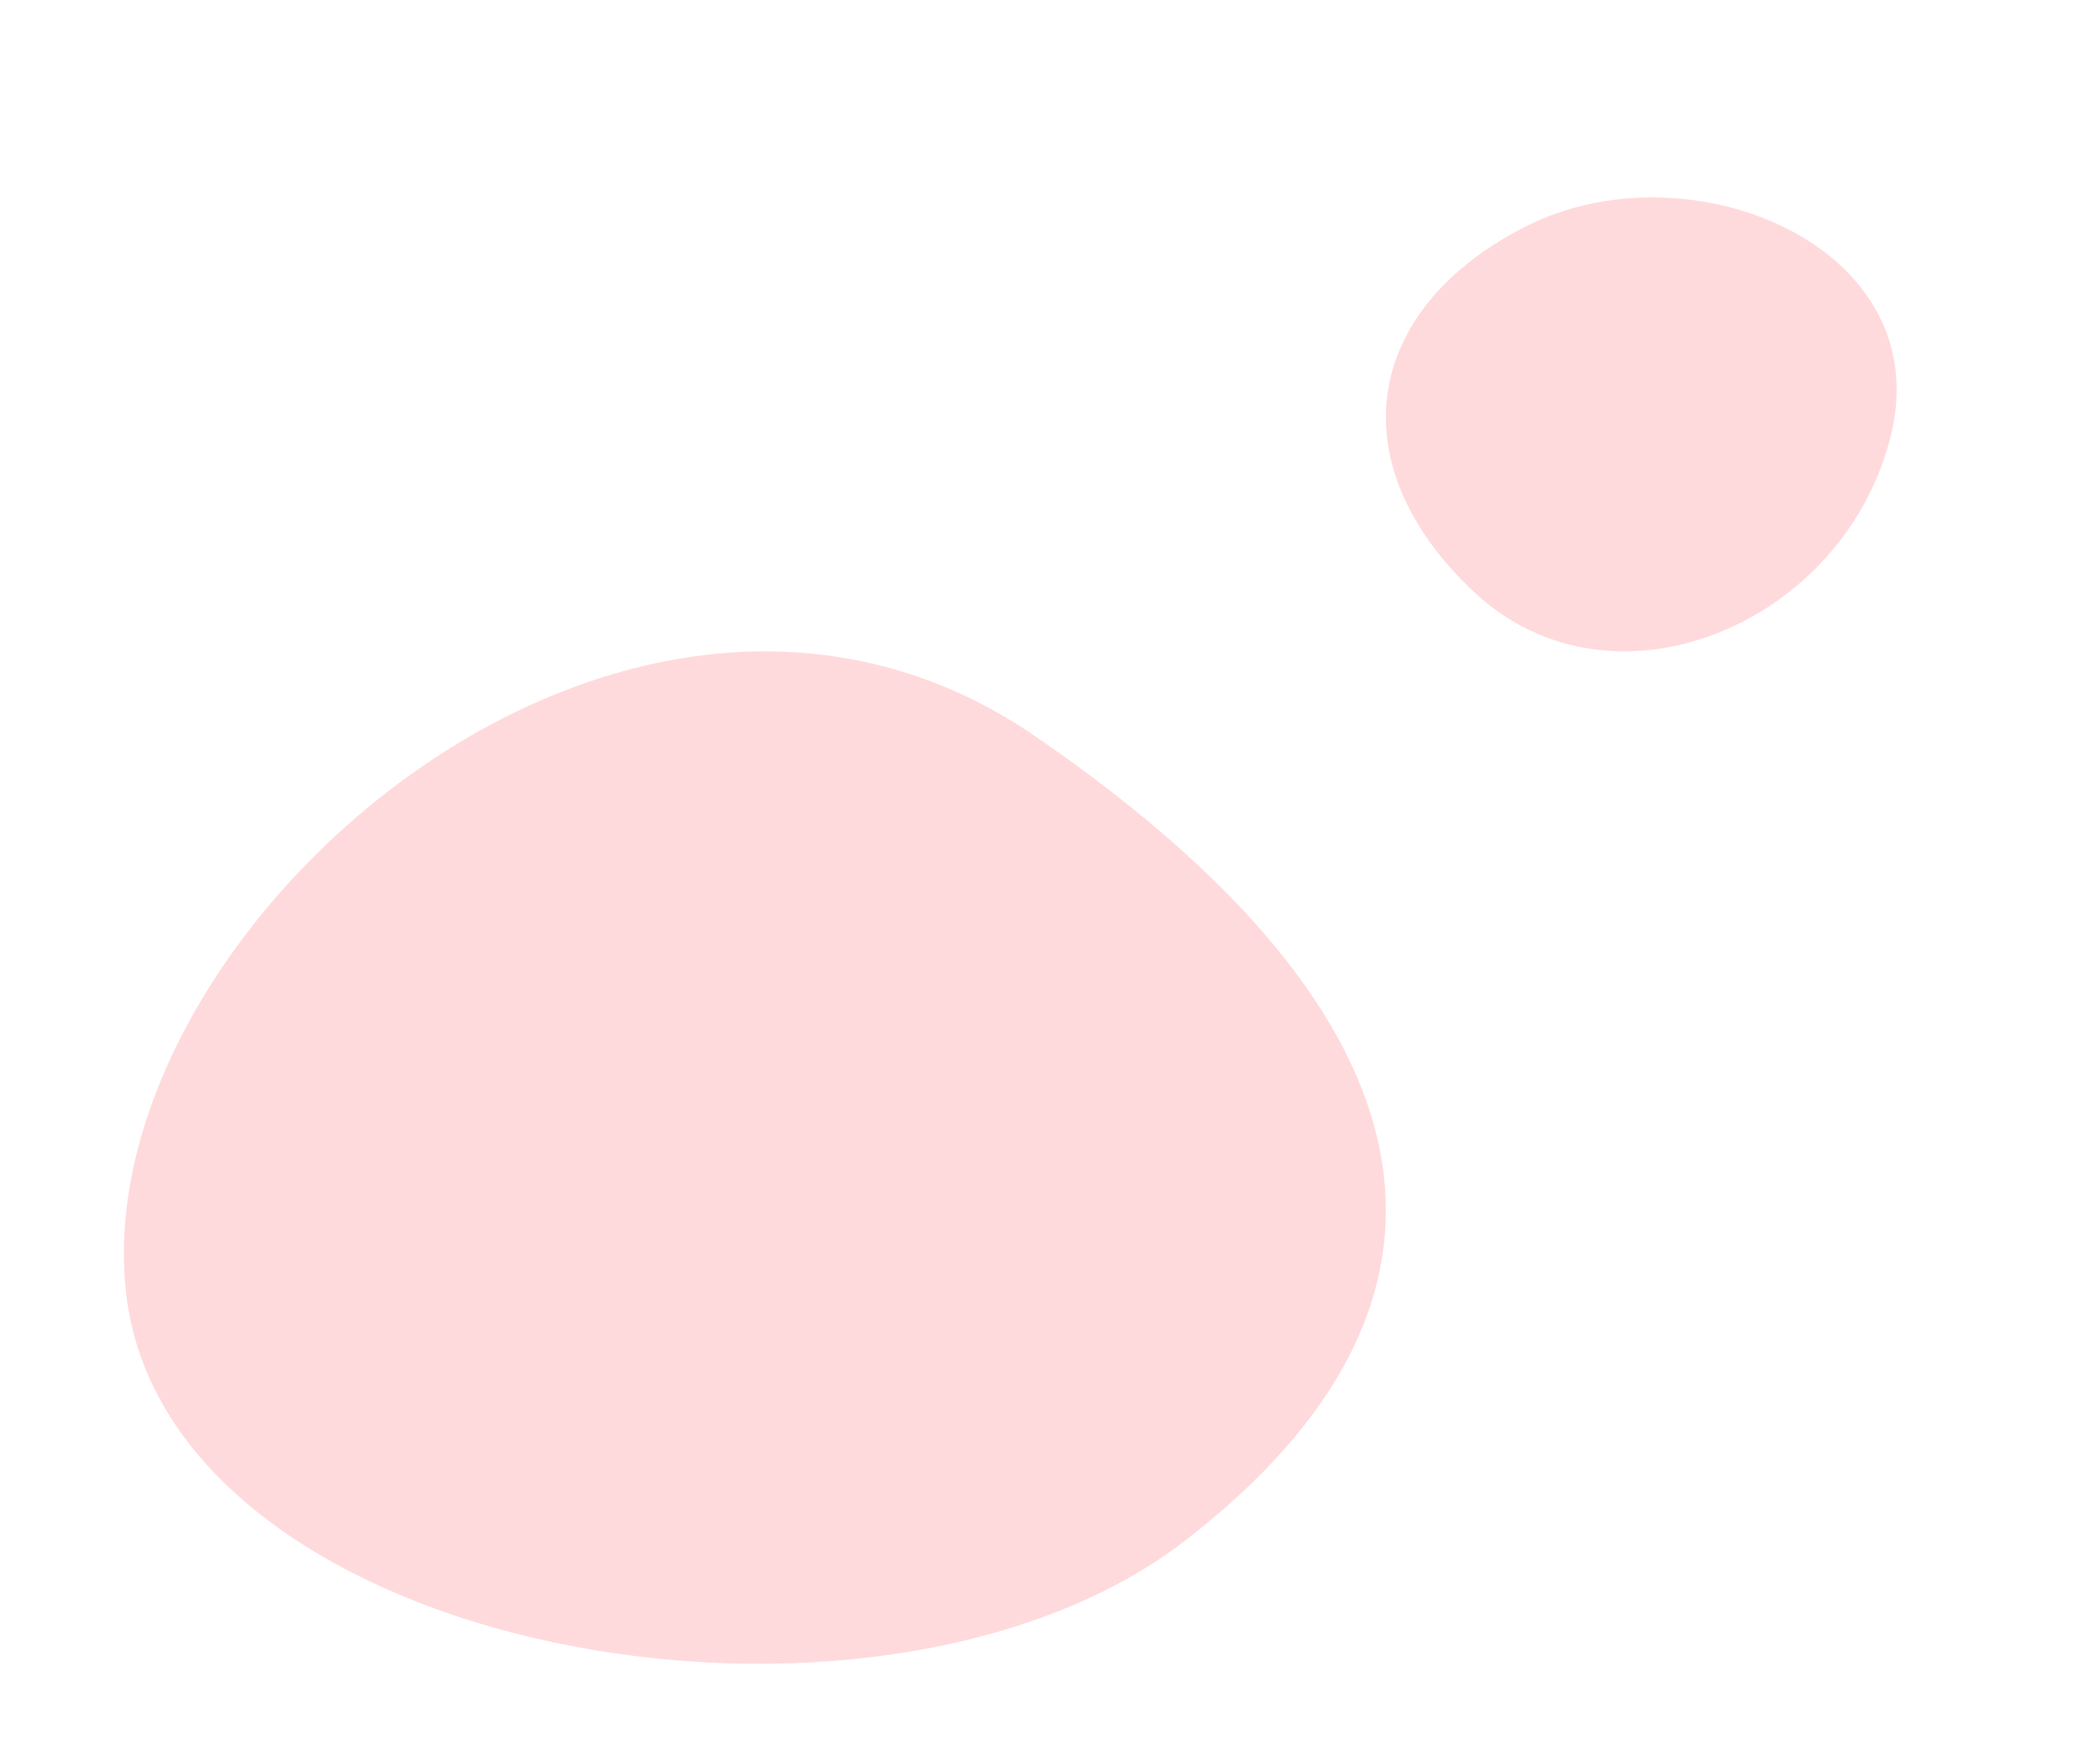 <svg id="e5916ac0-9cb2-49d4-83e1-a6b2f6824229" data-name="Ebene 1" xmlns="http://www.w3.org/2000/svg" viewBox="0 0 108 90"><defs><style>.ff8670e9-394b-4144-91ea-654ca1567f3c{fill:#ff8489;opacity:0.3;}</style></defs><path id="ba680f65-87c6-49e4-8a18-97968c6e1146" data-name="ea569952-7fee-4e80-810e-9c3e4aabd9bf" class="ff8670e9-394b-4144-91ea-654ca1567f3c" d="M97.24,22.41c-2.41,9.73-14.32,14.68-21.41,8.05s-5.69-14.65,2.71-18.85S99.67,12.67,97.24,22.41Z"/><path id="aa82fda7-e857-4eaa-a531-d94368e56059" data-name="af19f48d-ede7-4b7d-8381-8a847fa06d59" class="ff8670e9-394b-4144-91ea-654ca1567f3c" d="M6.49,66.53C4.33,47.94,32.18,23.39,53.26,37.87s23.67,29,7.7,41.34S8.65,85.12,6.49,66.53Z"/></svg>